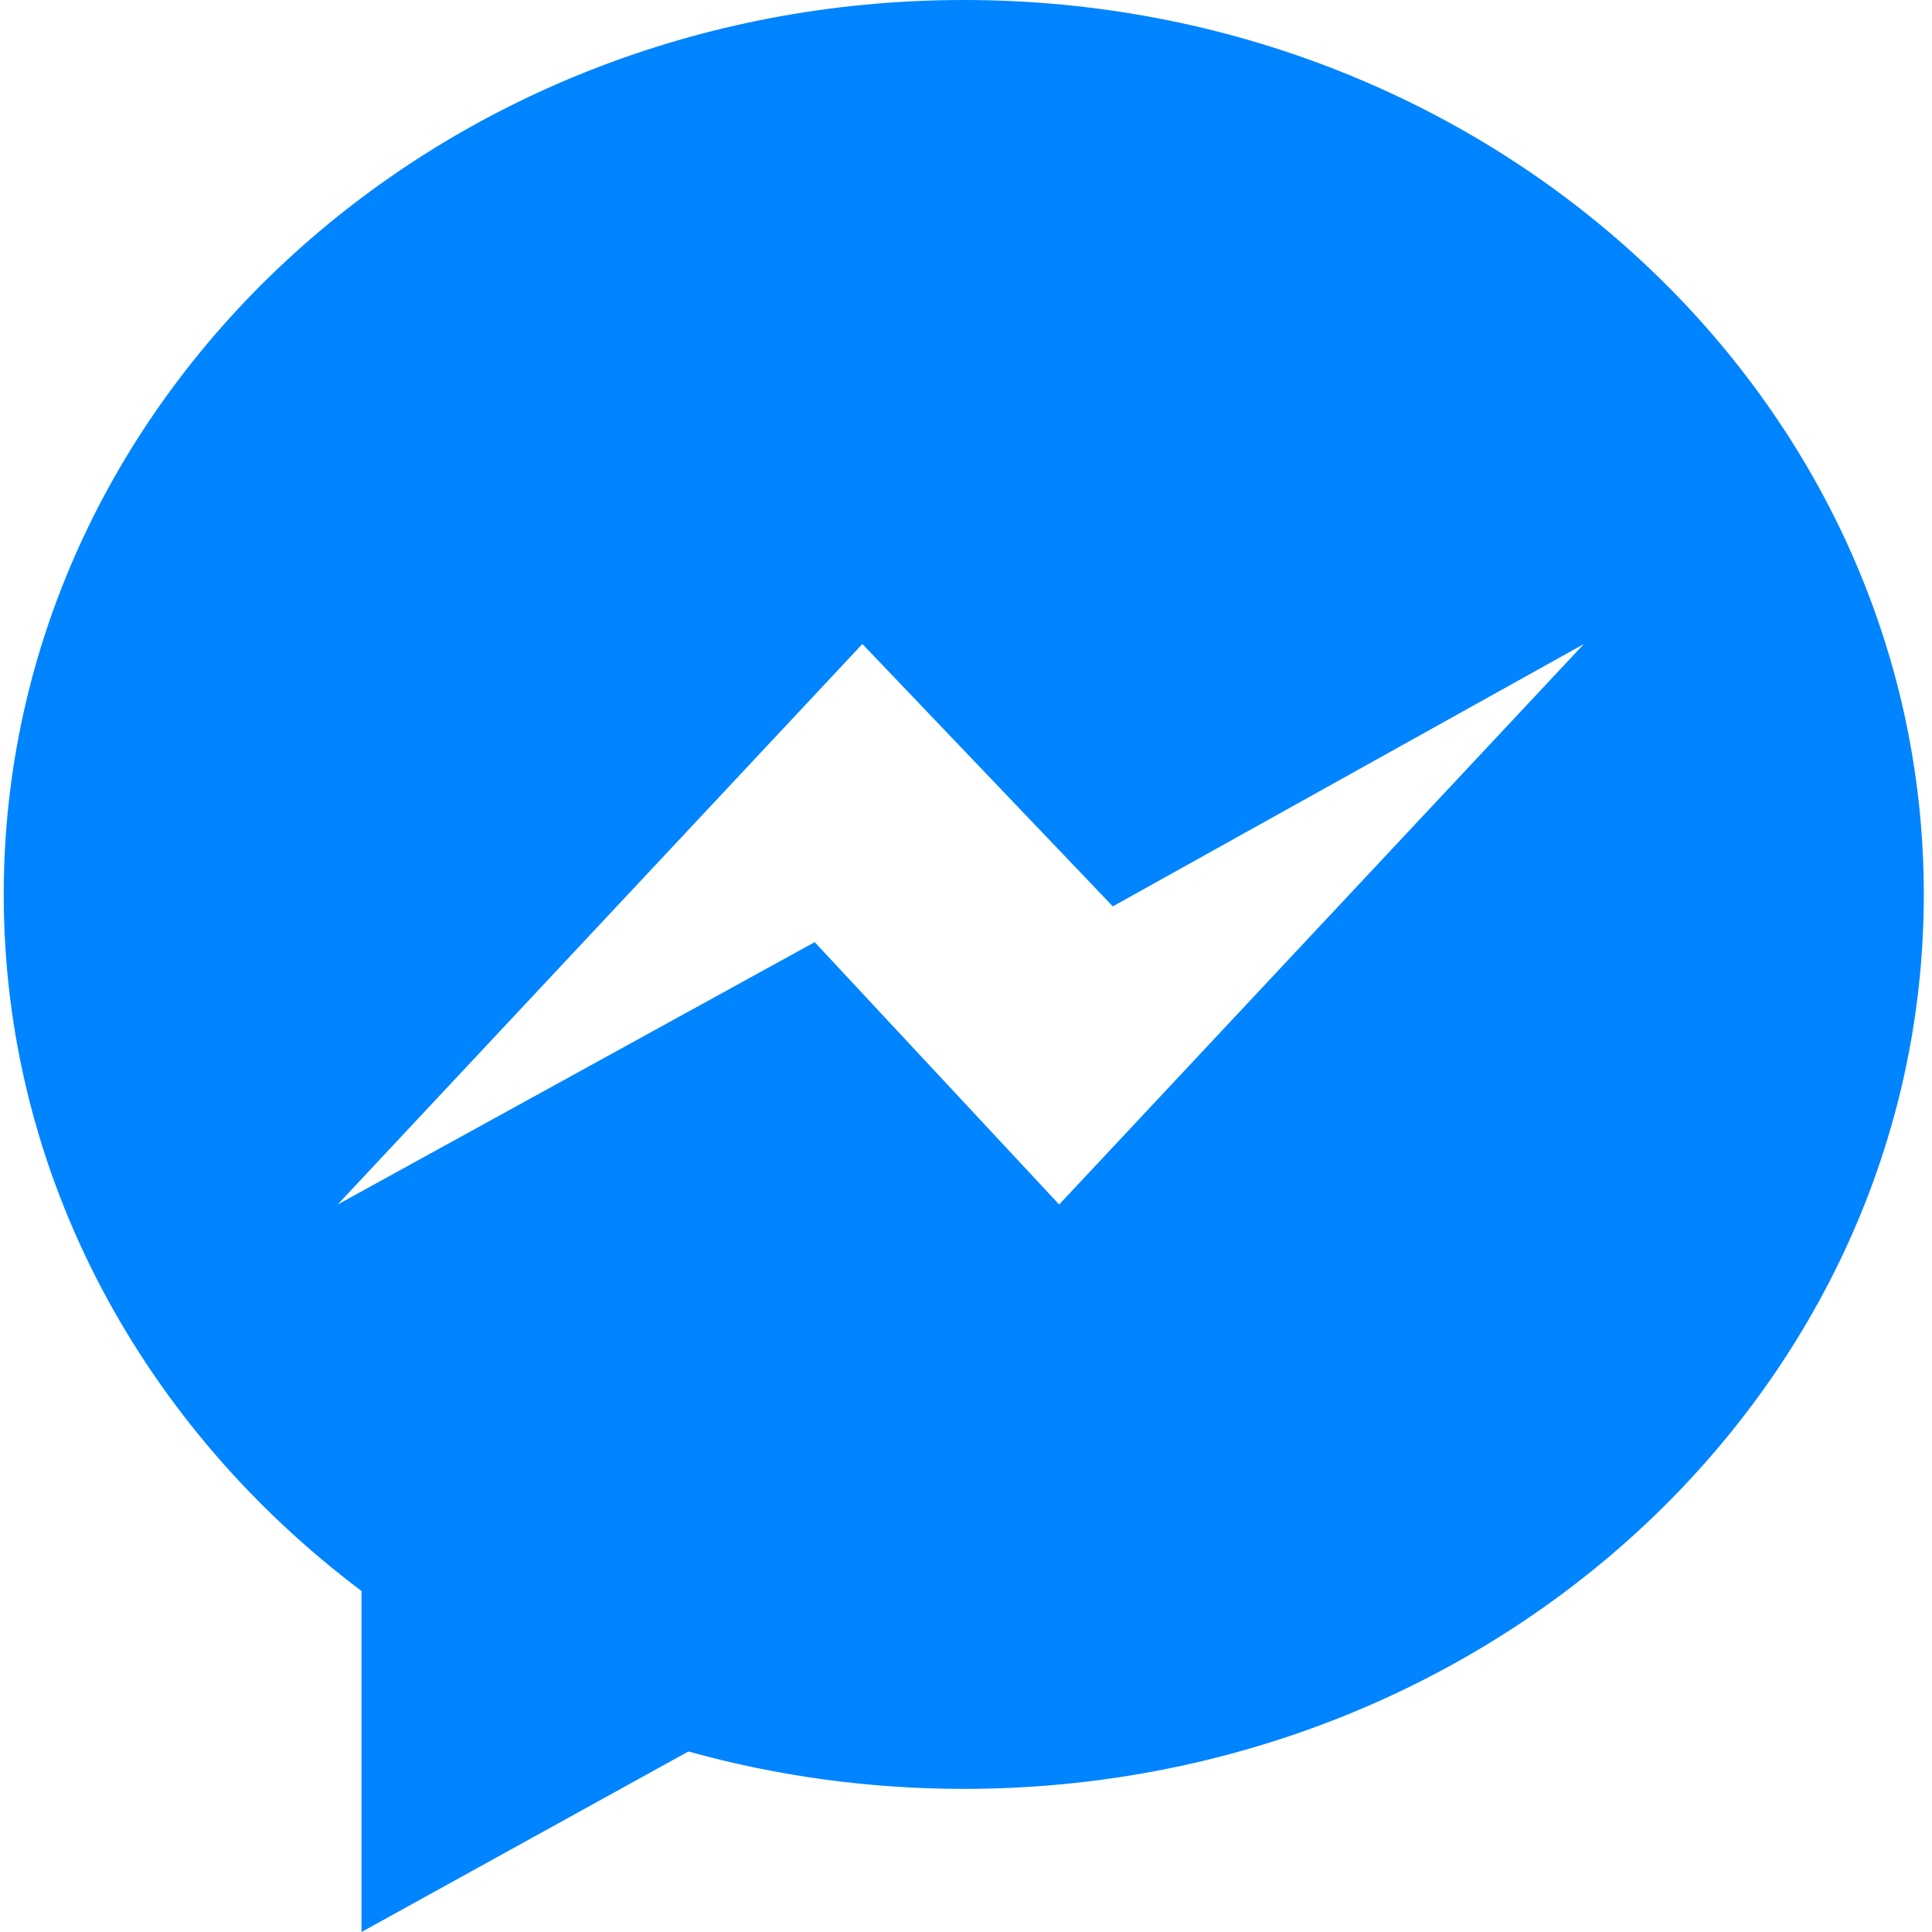 <?xml version="1.0" encoding="UTF-8" standalone="no"?><!DOCTYPE svg PUBLIC "-//W3C//DTD SVG 1.1//EN" "http://www.w3.org/Graphics/SVG/1.1/DTD/svg11.dtd"><svg width="100%" height="100%" viewBox="0 0 112 112" version="1.1" xmlns="http://www.w3.org/2000/svg" xmlns:xlink="http://www.w3.org/1999/xlink" xml:space="preserve" xmlns:serif="http://www.serif.com/" style="fill-rule:evenodd;clip-rule:evenodd;stroke-linejoin:round;stroke-miterlimit:1.414;"><path d="M55.87,0c-30.737,0 -55.654,23.215 -55.654,51.852c0,16.318 8.093,30.873 20.741,40.378l0,19.77l18.95,-10.465c5.057,1.409 10.415,2.169 15.963,2.169c30.737,0 55.655,-23.215 55.655,-51.852c0,-28.637 -24.918,-51.852 -55.655,-51.852Zm5.531,69.827l-14.173,-15.21l-27.654,15.21l30.42,-32.494l14.518,15.21l27.309,-15.21l-30.42,32.494Z" style="fill:#0084ff;fill-rule:nonzero;"/></svg>